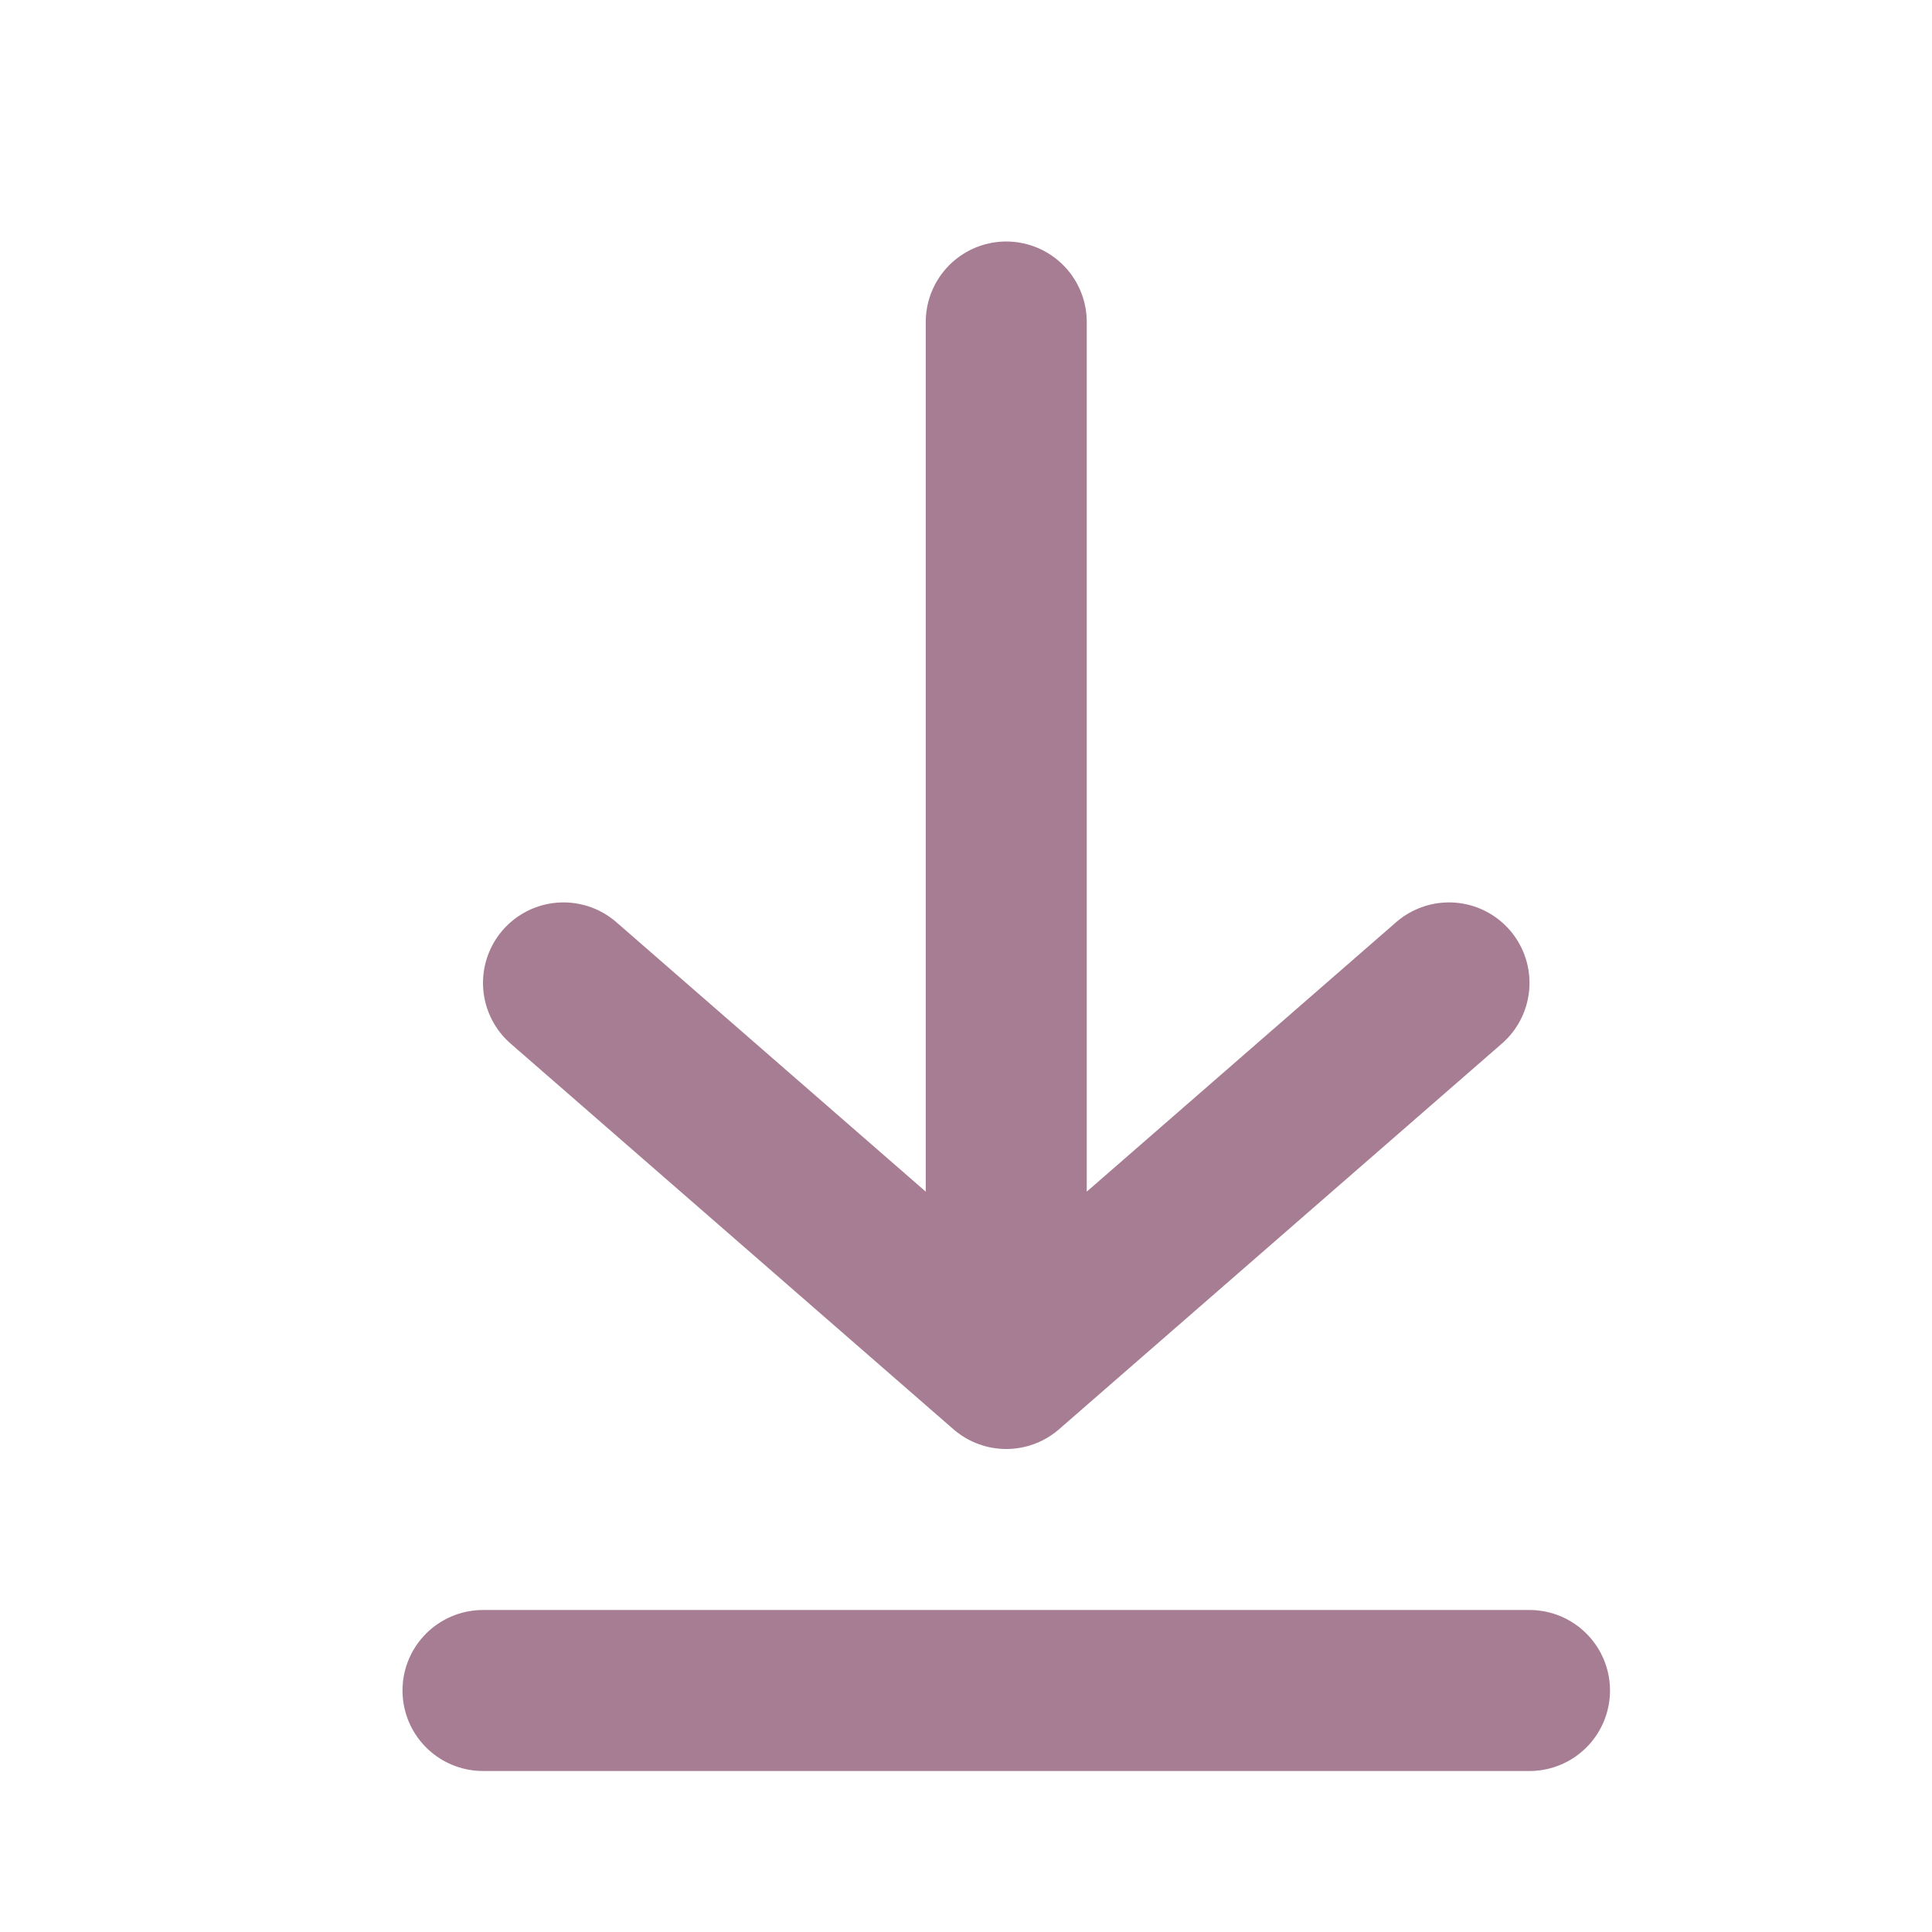 <!DOCTYPE svg PUBLIC "-//W3C//DTD SVG 1.1//EN" "http://www.w3.org/Graphics/SVG/1.1/DTD/svg11.dtd">
<!-- Uploaded to: SVG Repo, www.svgrepo.com, Transformed by: SVG Repo Mixer Tools -->
<svg width="800px" height="800px" viewBox="0 0 24 24" fill="none" xmlns="http://www.w3.org/2000/svg">
<g id="SVGRepo_bgCarrier" stroke-width="0"/>
<g id="SVGRepo_tracerCarrier" stroke-linecap="round" stroke-linejoin="round"/>
<g id="SVGRepo_iconCarrier"> <path d="M12.5 4V17M12.5 17L7 12.21M12.5 17L18 12.21" stroke="#a77d94" stroke-width="2" stroke-linecap="round" stroke-linejoin="round"/> <path d="M6 21H19" stroke="#a77d94" stroke-width="2" stroke-linecap="round" stroke-linejoin="round"/> </g>
</svg>